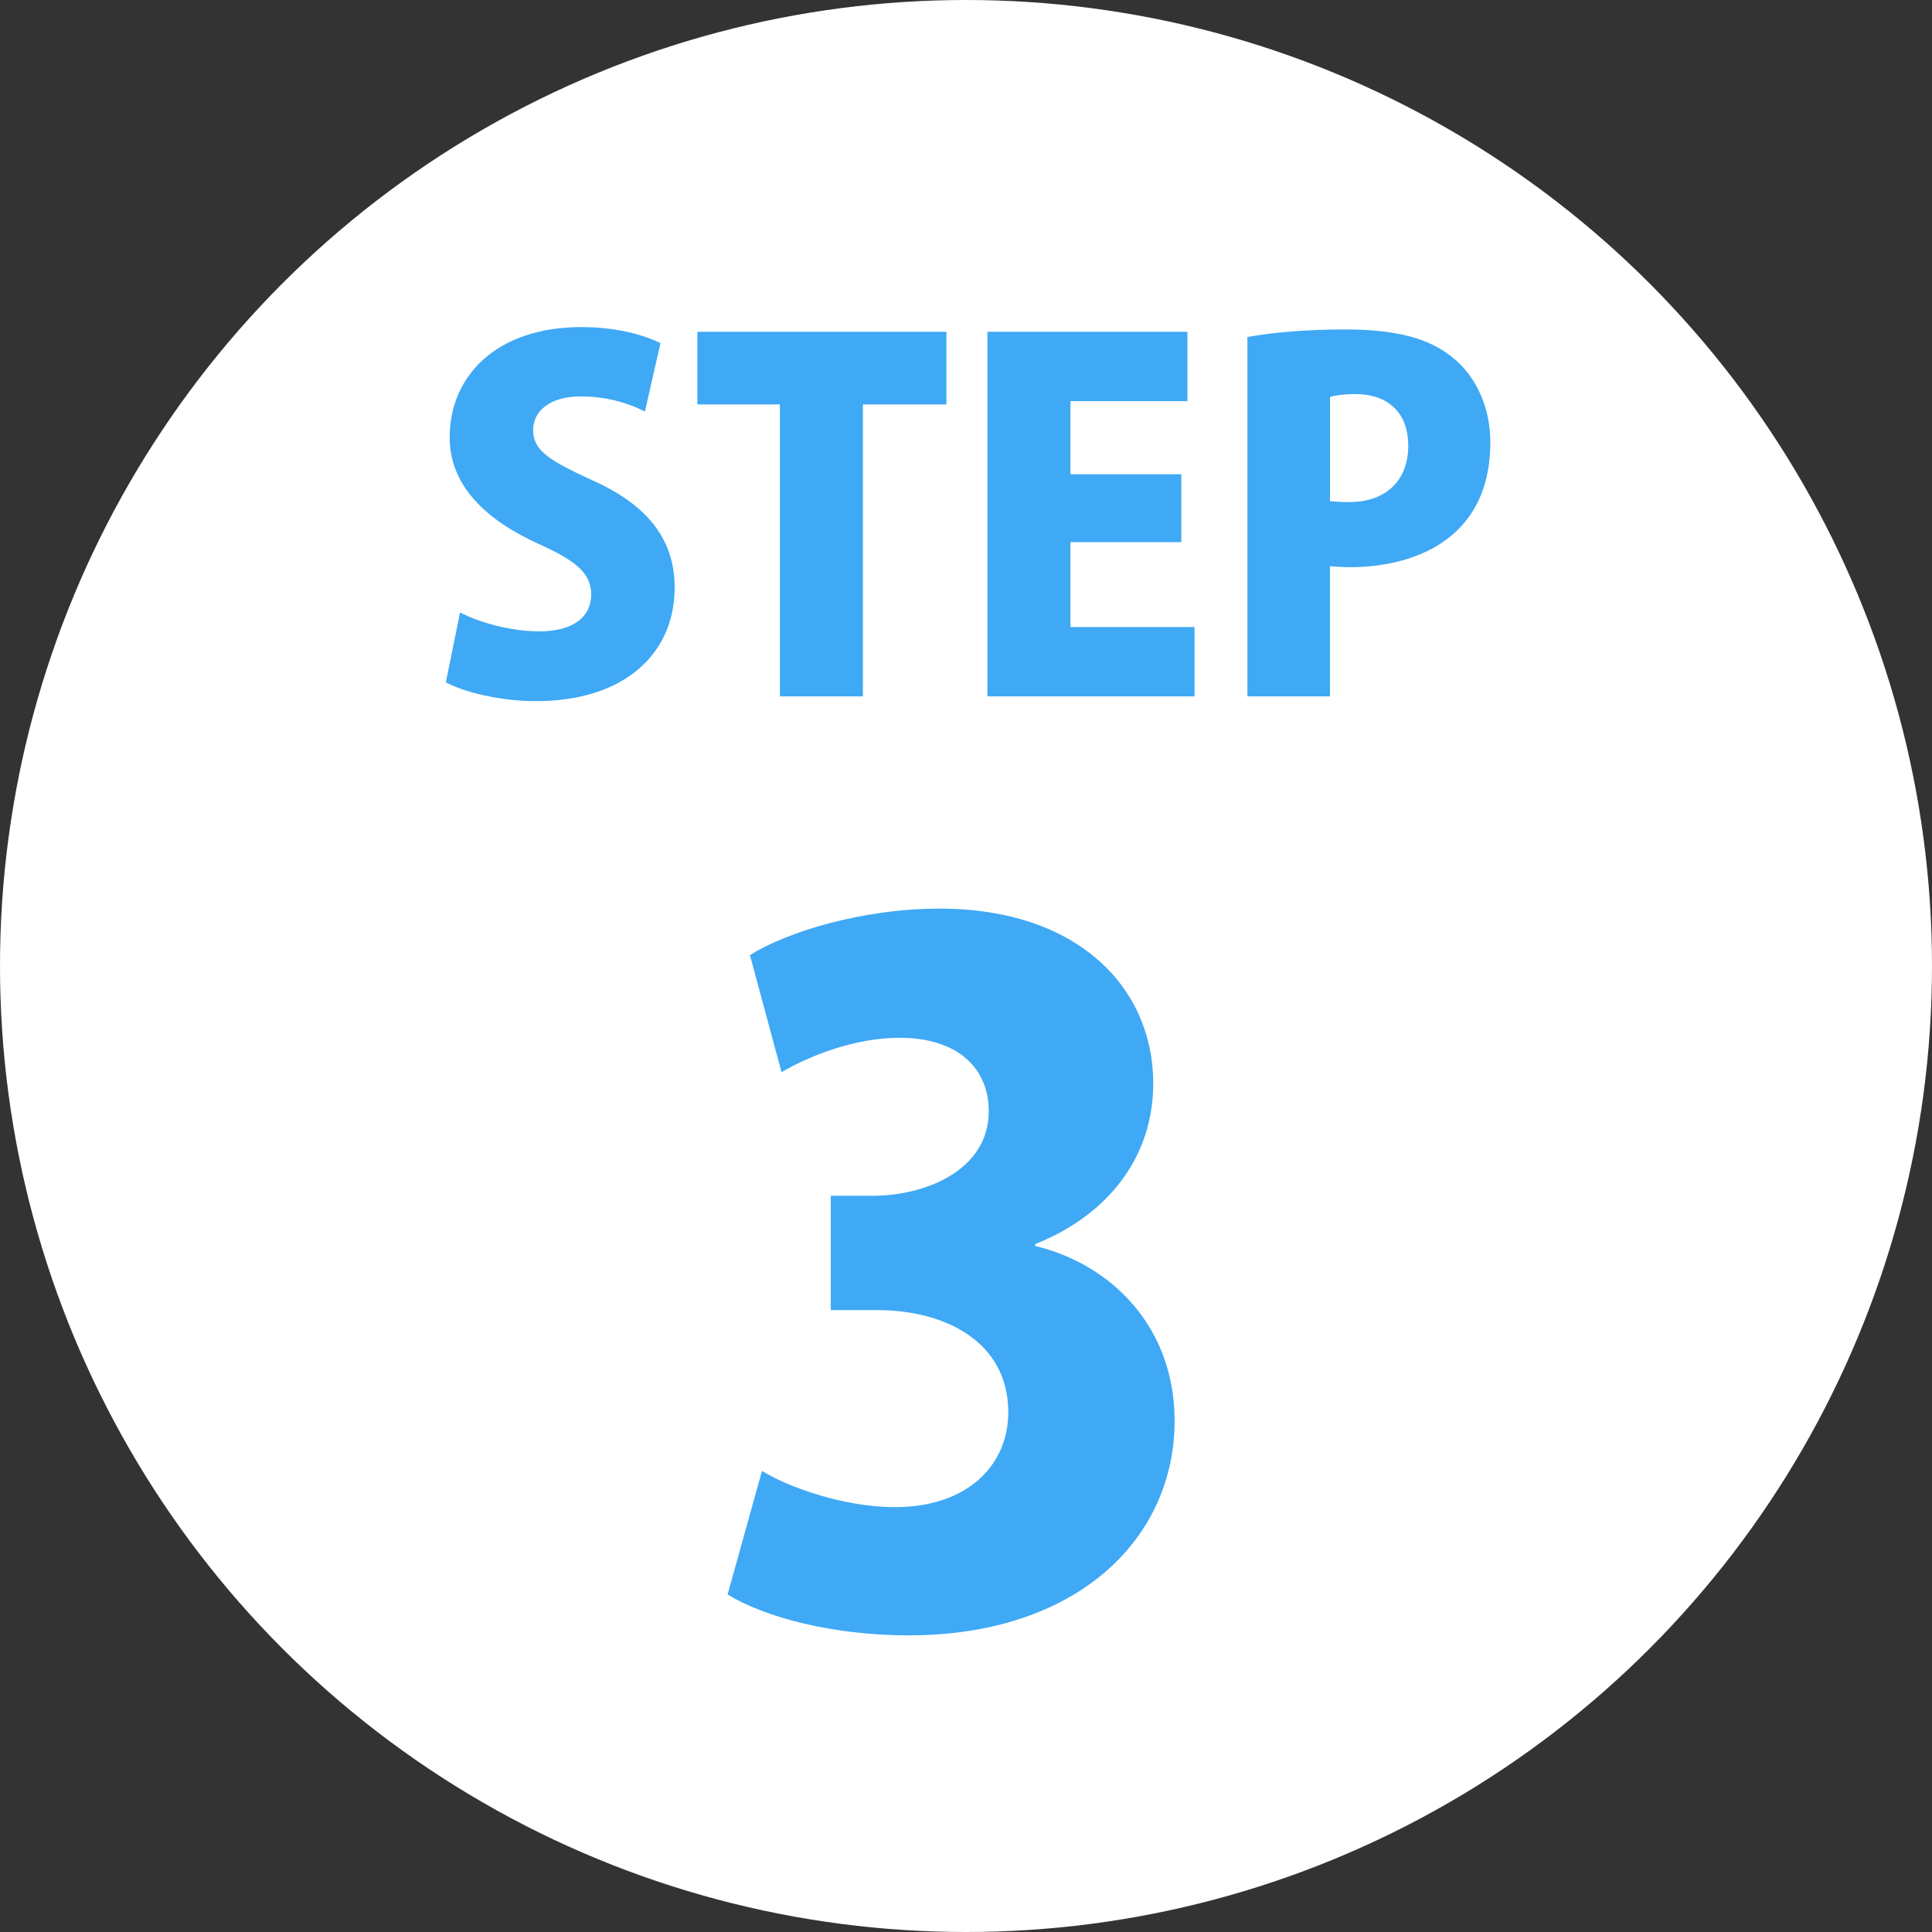 <?xml version="1.0" encoding="utf-8"?>
<!-- Generator: Adobe Illustrator 16.0.0, SVG Export Plug-In . SVG Version: 6.00 Build 0)  -->
<!DOCTYPE svg PUBLIC "-//W3C//DTD SVG 1.1//EN" "http://www.w3.org/Graphics/SVG/1.1/DTD/svg11.dtd">
<svg version="1.1" id="レイヤー_1" xmlns="http://www.w3.org/2000/svg" xmlns:xlink="http://www.w3.org/1999/xlink" x="0px"
	 y="0px" width="86px" height="86px" viewBox="0 0 86 86" enable-background="new 0 0 86 86" xml:space="preserve">
<rect x="0" y="0" width="86" height="86" fill="#333333" stroke="none"/>
<circle fill="#FFFFFF" cx="43" cy="43" r="43"/>
<g>
	<path fill="#3FA9F5" d="M28.708,18.318c-0.588-0.294-1.554-0.672-2.855-0.672c-1.428,0-2.121,0.693-2.121,1.491
		c0,0.903,0.672,1.344,2.646,2.247c2.583,1.155,3.653,2.75,3.653,4.766c0,2.96-2.247,5.06-6.173,5.06c-1.638,0-3.254-0.42-4.01-0.84
		l0.63-3.107c0.861,0.441,2.226,0.84,3.527,0.84c1.554,0,2.31-0.672,2.31-1.638c0-0.987-0.735-1.533-2.415-2.289
		c-2.562-1.176-3.884-2.771-3.884-4.703c0-2.75,2.1-4.913,5.858-4.913c1.554,0,2.75,0.336,3.527,0.714L28.708,18.318z"/>
	<path fill="#3FA9F5" d="M42.127,18.003h-3.716V31h-3.695V18.003h-3.674V14.77h11.086V18.003z"/>
	<path fill="#3FA9F5" d="M53.173,31h-9.218V14.77h8.902v3.086H47.65v3.254h4.935v3.023H47.65v3.779h5.522V31z"/>
	<path fill="#3FA9F5" d="M55.526,15.001c1.05-0.189,2.52-0.336,4.367-0.336c2.142,0,3.716,0.357,4.808,1.281
		c1.029,0.84,1.639,2.226,1.639,3.737c0,4.514-3.675,5.564-6.215,5.564c-0.357,0-0.672-0.021-0.924-0.042V31h-3.675V15.001z
		 M59.201,22.308c0.23,0.021,0.461,0.042,0.84,0.042c1.721,0,2.645-1.029,2.645-2.499c0-1.491-0.902-2.31-2.372-2.31
		c-0.504,0-0.903,0.063-1.112,0.126V22.308z"/>
</g>
<g>
	<path fill="#3FA9F5" d="M46.081,55.463c3.434,0.828,6.205,3.641,6.205,7.777c0,5.295-4.385,9.556-11.831,9.556
		c-3.434,0-6.454-0.827-8.067-1.82l1.531-5.501c1.2,0.744,3.682,1.613,5.916,1.613c3.227,0,5.047-1.862,5.047-4.221
		c0-3.143-2.813-4.55-5.833-4.55H36.98v-5.088h1.862c2.316,0,5.17-1.116,5.17-3.765c0-1.902-1.365-3.268-3.971-3.268
		c-2.027,0-4.054,0.827-5.253,1.53l-1.406-5.212c1.654-1.034,5.005-2.068,8.438-2.068c6.205,0,9.515,3.558,9.515,7.777
		c0,3.227-1.944,5.832-5.254,7.156V55.463z"/>
</g>
<g>
</g>
<g>
</g>
<g>
</g>
<g>
</g>
<g>
</g>
<g>
</g>
<g>
</g>
<g>
</g>
<g>
</g>
<g>
</g>
<g>
</g>
<g>
</g>
<g>
</g>
<g>
</g>
<g>
</g>
</svg>
